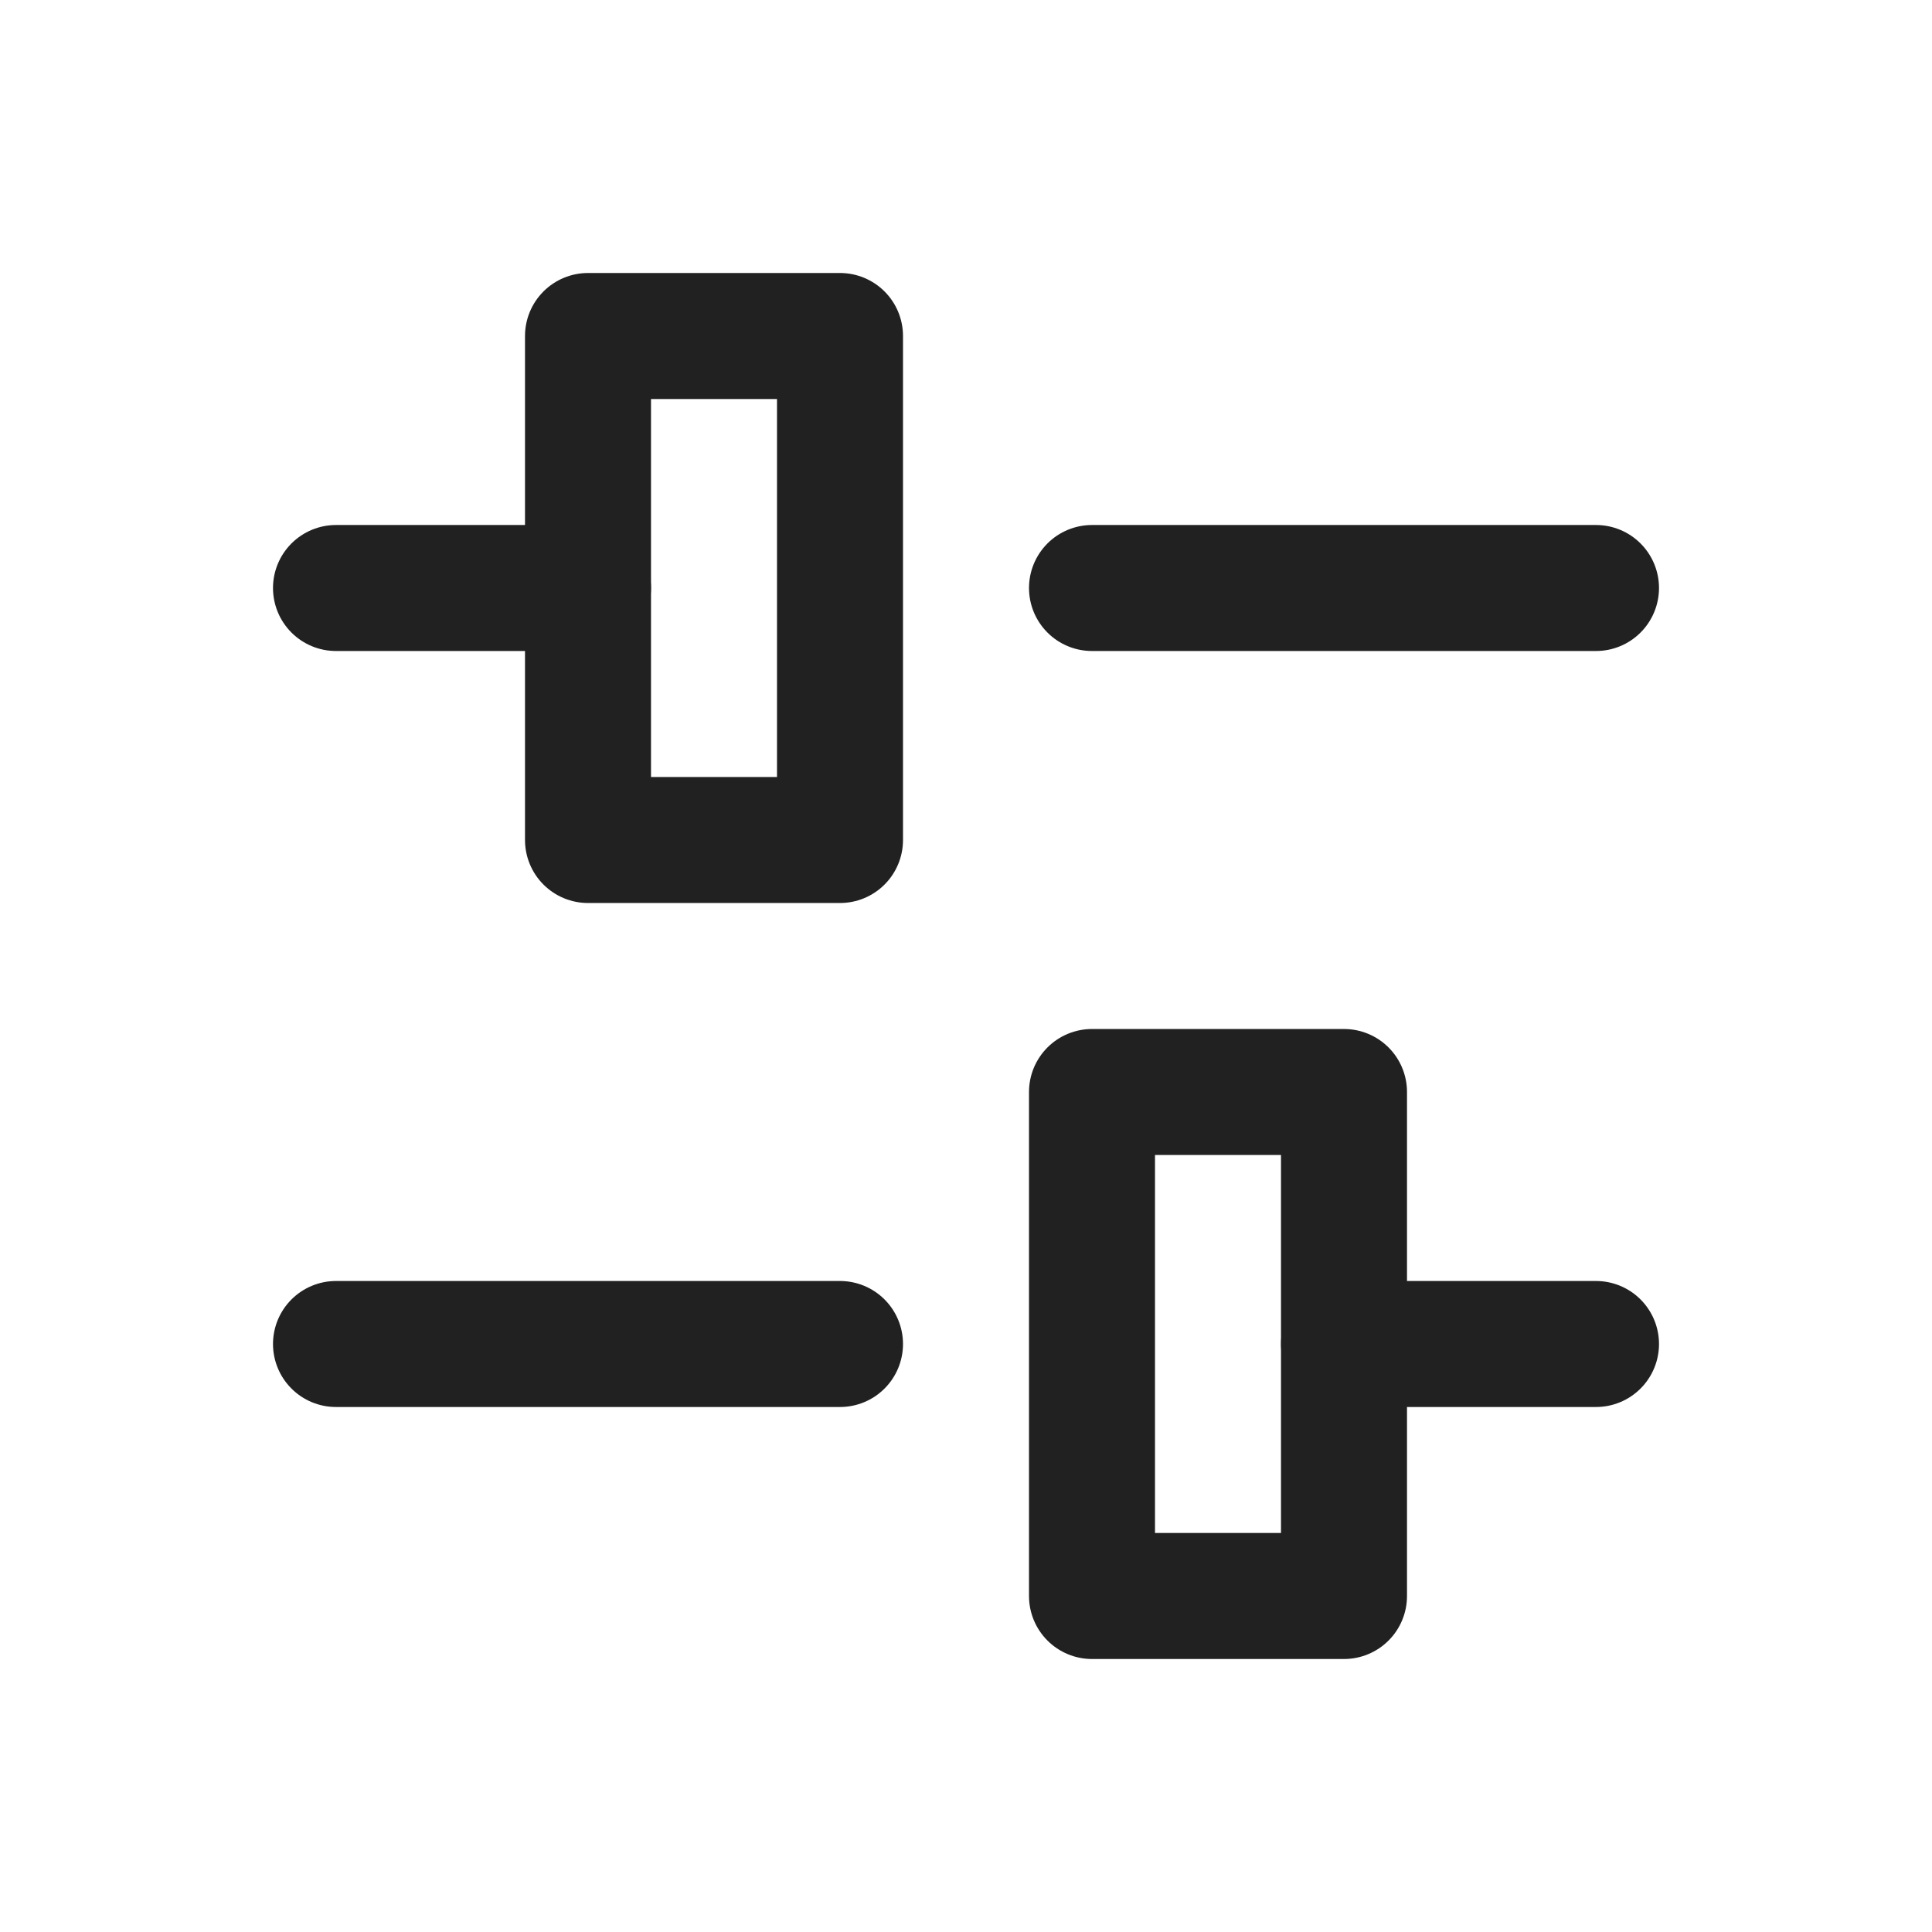 <svg xmlns="http://www.w3.org/2000/svg" width="23" height="23" viewBox="0 0 23 23" fill="none"><path d="M16 16H19" stroke="#212121" stroke-width="1.5" stroke-linecap="round" stroke-linejoin="round"></path><path d="M4 7H7" stroke="#212121" stroke-width="1.5" stroke-linecap="round" stroke-linejoin="round"></path><path d="M13 7H19" stroke="#212121" stroke-width="1.5" stroke-linecap="round" stroke-linejoin="round"></path><path d="M7 4H10V10H7V4Z" stroke="#212121" stroke-width="1.5" stroke-linecap="round" stroke-linejoin="round"></path><path d="M13 13H16V19H13V13Z" stroke="#212121" stroke-width="1.5" stroke-linecap="round" stroke-linejoin="round"></path><path d="M4 16H10" stroke="#212121" stroke-width="1.5" stroke-linecap="round" stroke-linejoin="round"></path></svg>